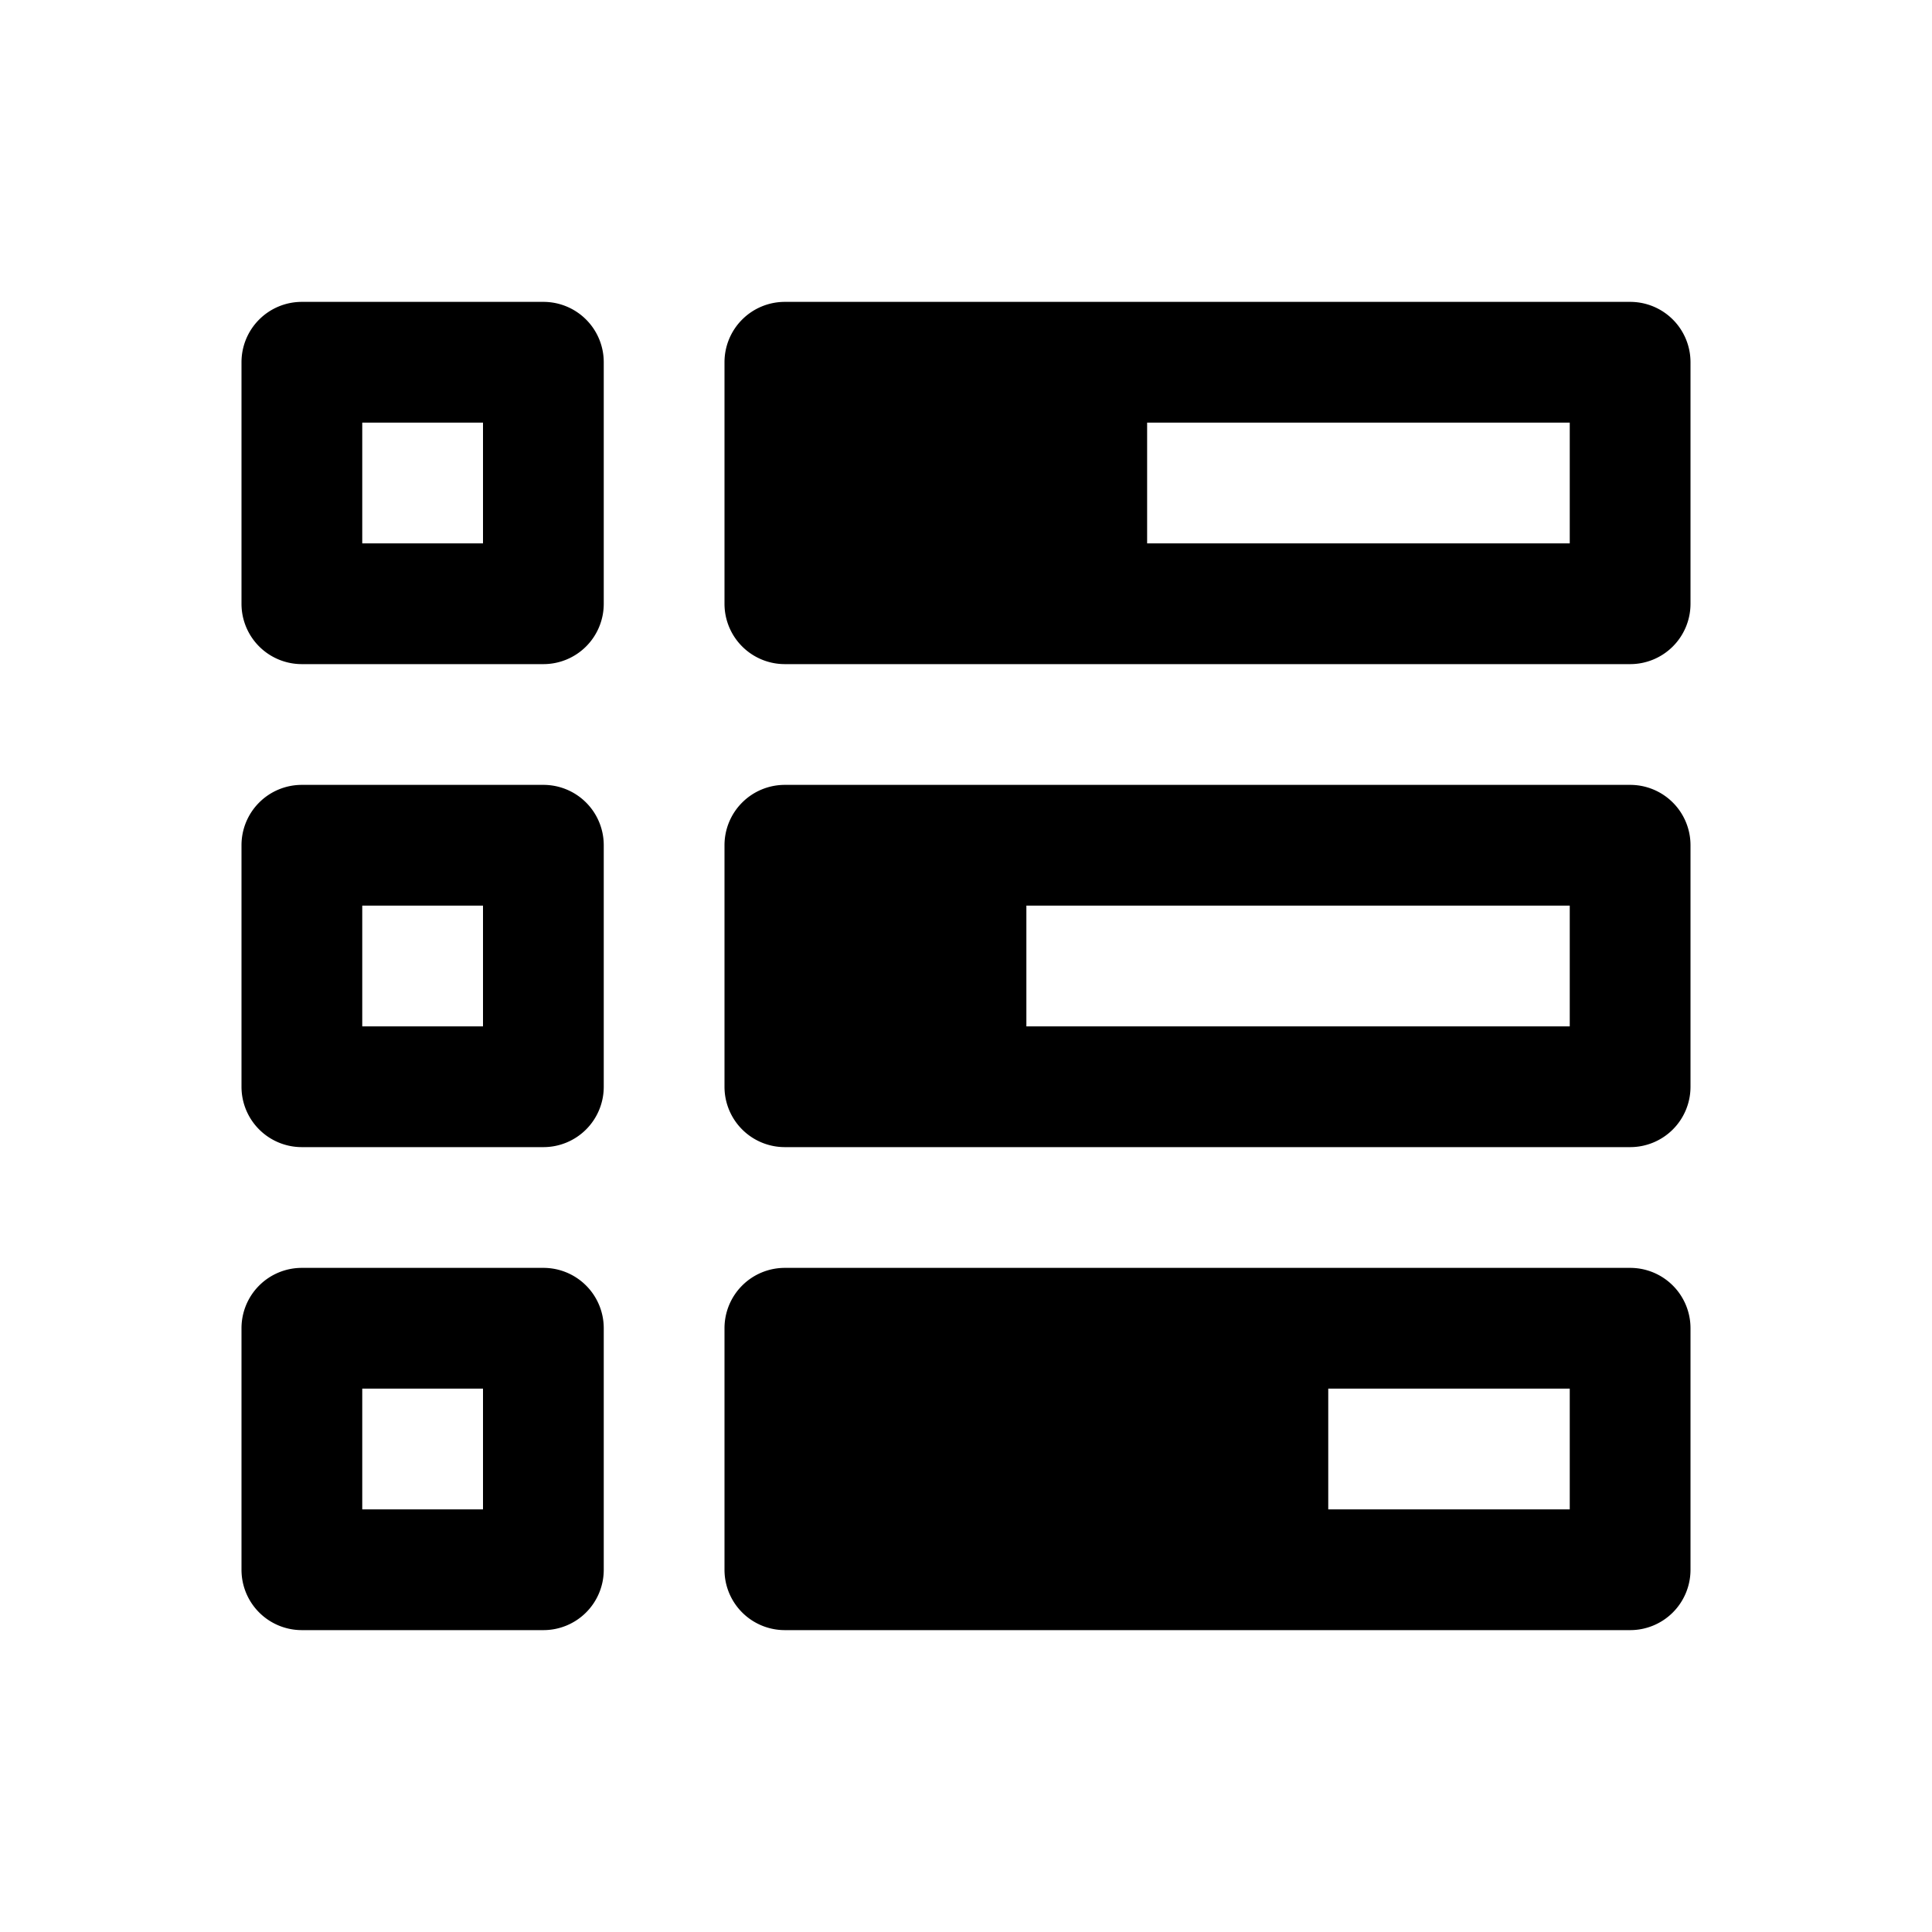 <svg id="glyphicons-basic" xmlns="http://www.w3.org/2000/svg" viewBox="0 0 32 32">
  <path id="tasks" d="M27,5H13a.999.999,0,0,0-1,1v4a.999.999,0,0,0,1,1H27a.999.999,0,0,0,1-1V6A.999.999,0,0,0,27,5ZM26,9H19V7h7Zm1,4H13a.999.999,0,0,0-1,1v4a.999.999,0,0,0,1,1H27a.999.999,0,0,0,1-1V14A.999.999,0,0,0,27,13Zm-1,4H17V15h9Zm1,4H13a.999.999,0,0,0-1,1v4a.999.999,0,0,0,1,1H27a.999.999,0,0,0,1-1V22A.999.999,0,0,0,27,21Zm-1,4H22V23h4ZM9,5H5A.999.999,0,0,0,4,6v4a.999.999,0,0,0,1,1H9a.999.999,0,0,0,1-1V6A.999.999,0,0,0,9,5ZM8,9H6V7H8Zm1,4H5a.999.999,0,0,0-1,1v4a.999.999,0,0,0,1,1H9a.999.999,0,0,0,1-1V14A.999.999,0,0,0,9,13ZM8,17H6V15H8Zm1,4H5a.999.999,0,0,0-1,1v4a.999.999,0,0,0,1,1H9a.999.999,0,0,0,1-1V22A.999.999,0,0,0,9,21ZM8,25H6V23H8Z"/>
</svg>
